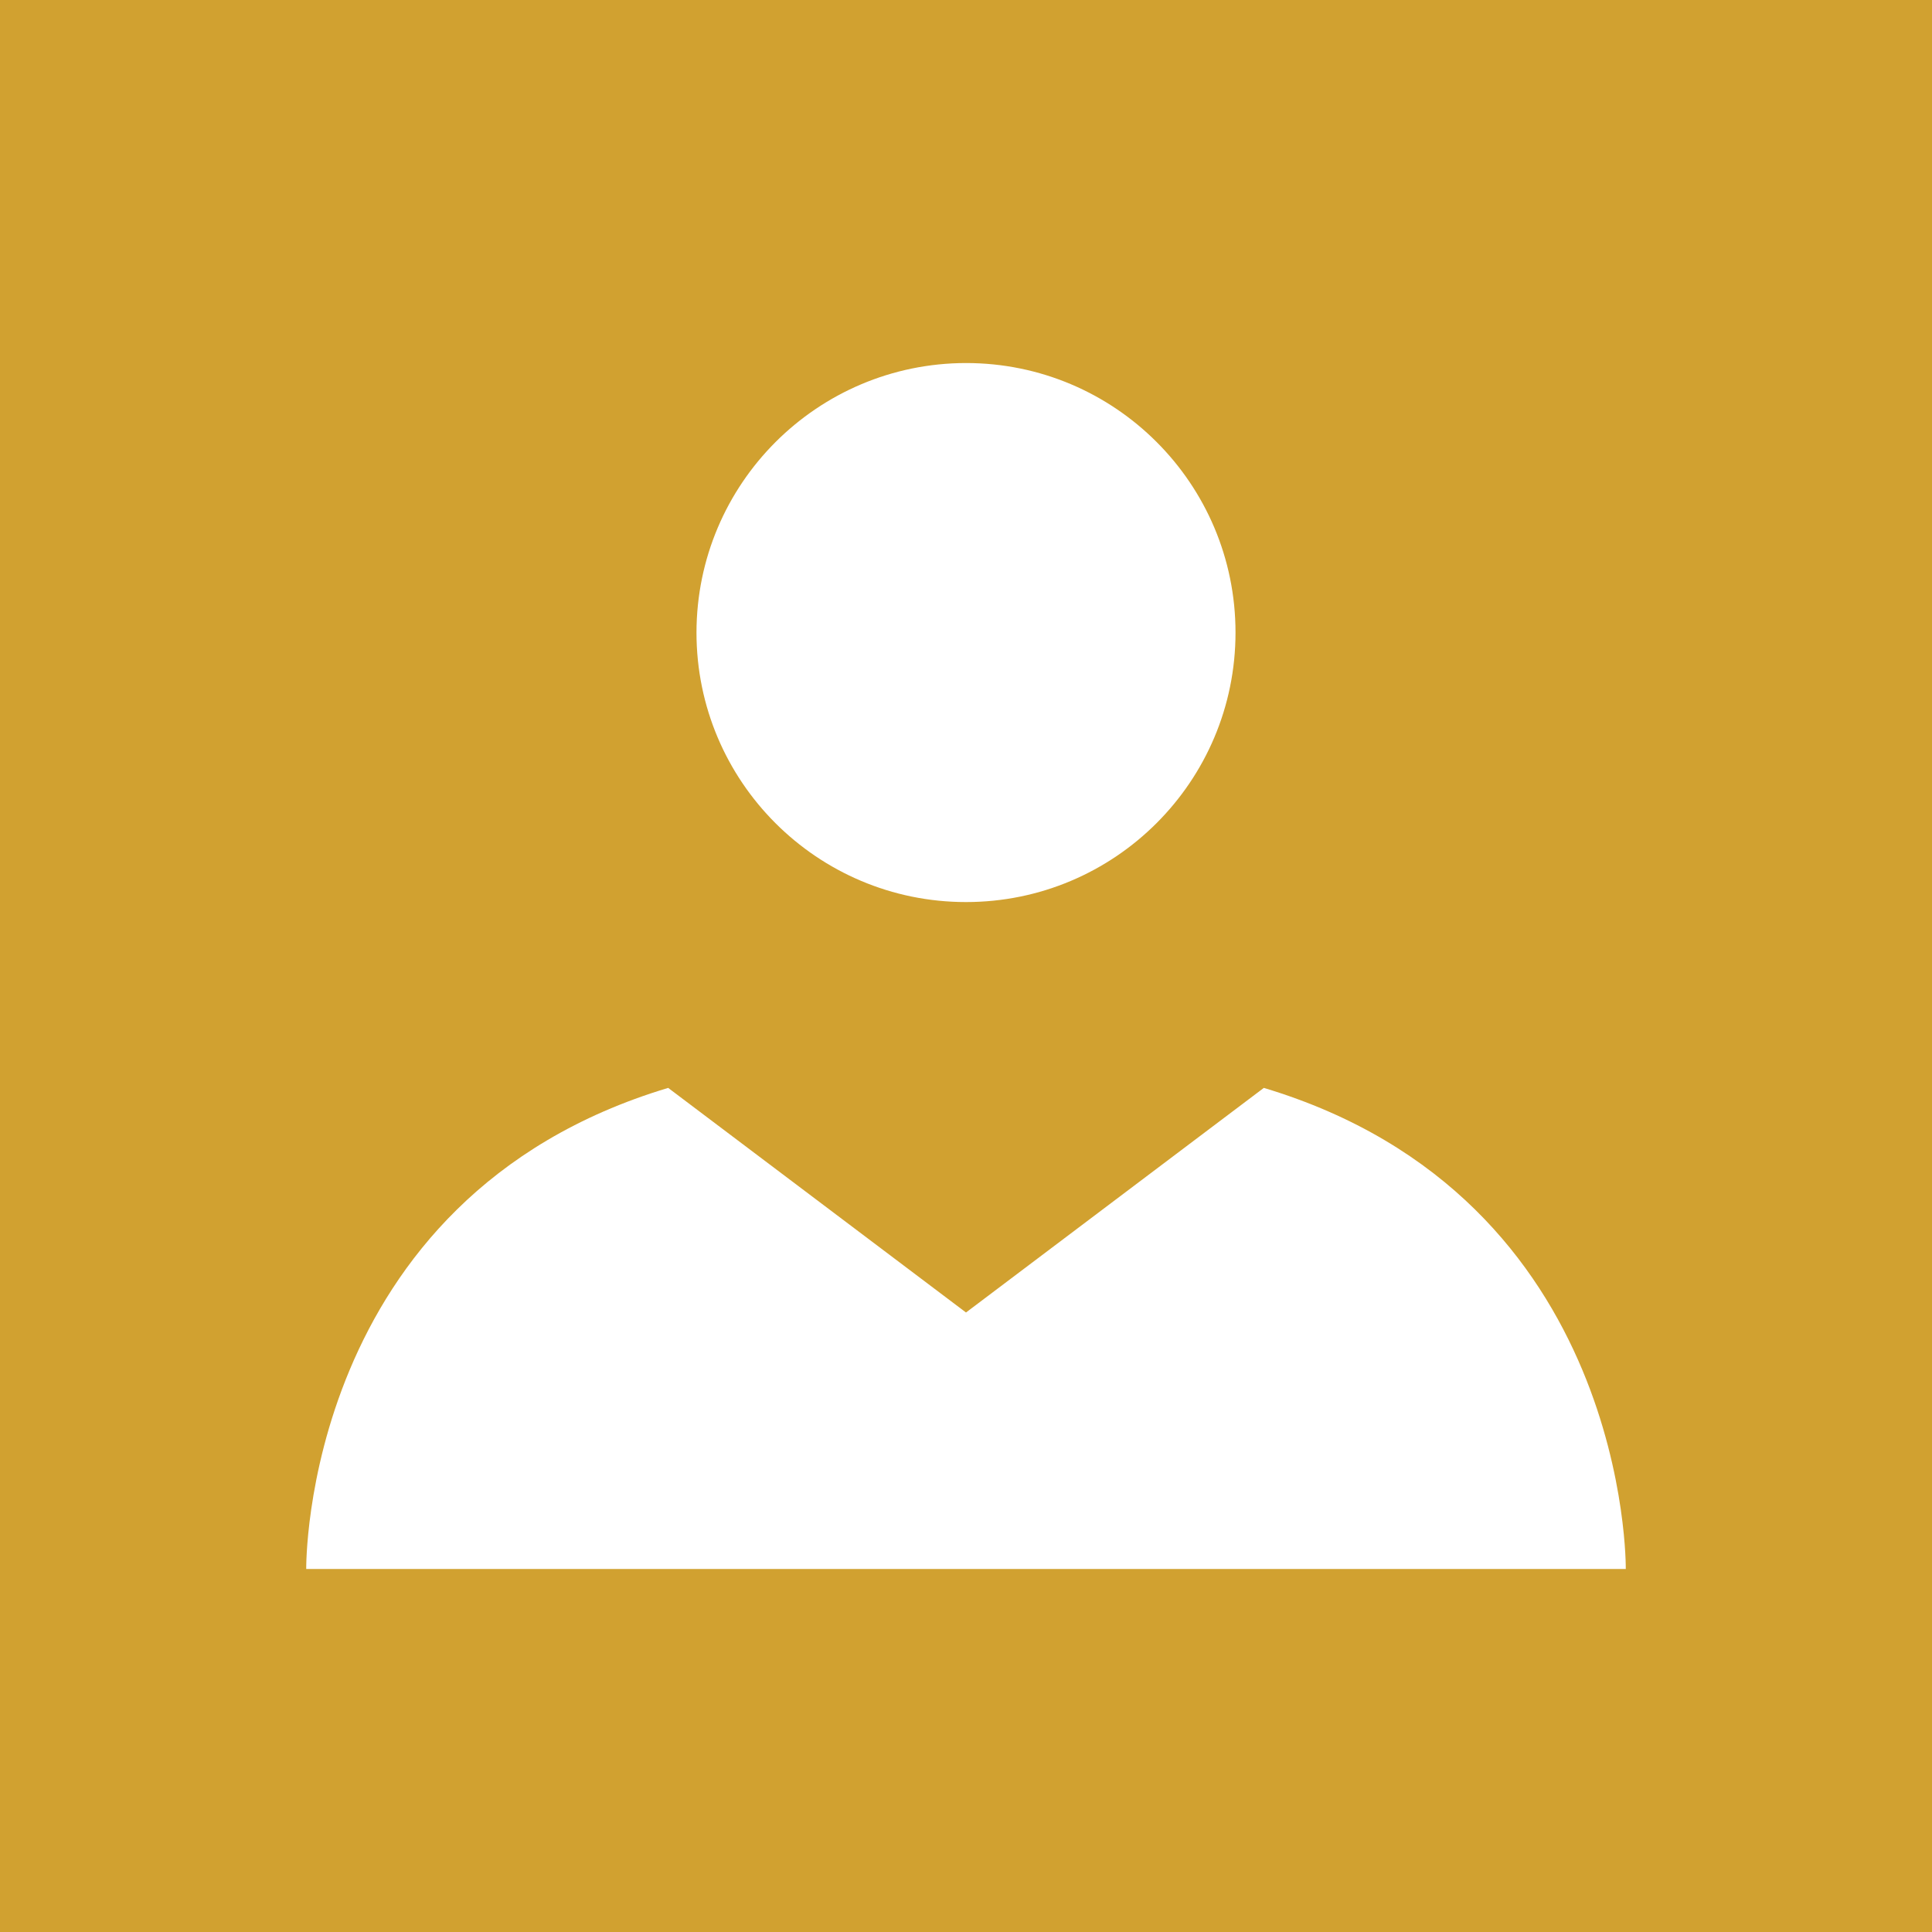 <svg xmlns="http://www.w3.org/2000/svg" xmlns:xlink="http://www.w3.org/1999/xlink" id="Layer_1" viewBox="0 0 512 512" xml:space="preserve" width="800px" height="800px" fill="#000000"><g id="SVGRepo_bgCarrier" stroke-width="0"></g><g id="SVGRepo_tracerCarrier" stroke-linecap="round" stroke-linejoin="round"></g><g id="SVGRepo_iconCarrier"> <rect style="fill:#D1A130;" width="512" height="512"></rect> <g> <path style="fill:#FFFFFF;" d="M256,415.792H81.152c0,0-1.208-98.336,95.92-127.488L256,347.824l78.928-59.52 c97.128,29.152,95.92,127.488,95.92,127.488L256,415.792z"></path> <path style="fill:#FFFFFF;" d="M256,96.208c39.448,0,71.424,31.976,71.424,71.424S295.448,239.056,256,239.056 s-71.424-31.976-71.424-71.424C184.624,128.208,216.576,96.256,256,96.208z"></path> </g> </g></svg>